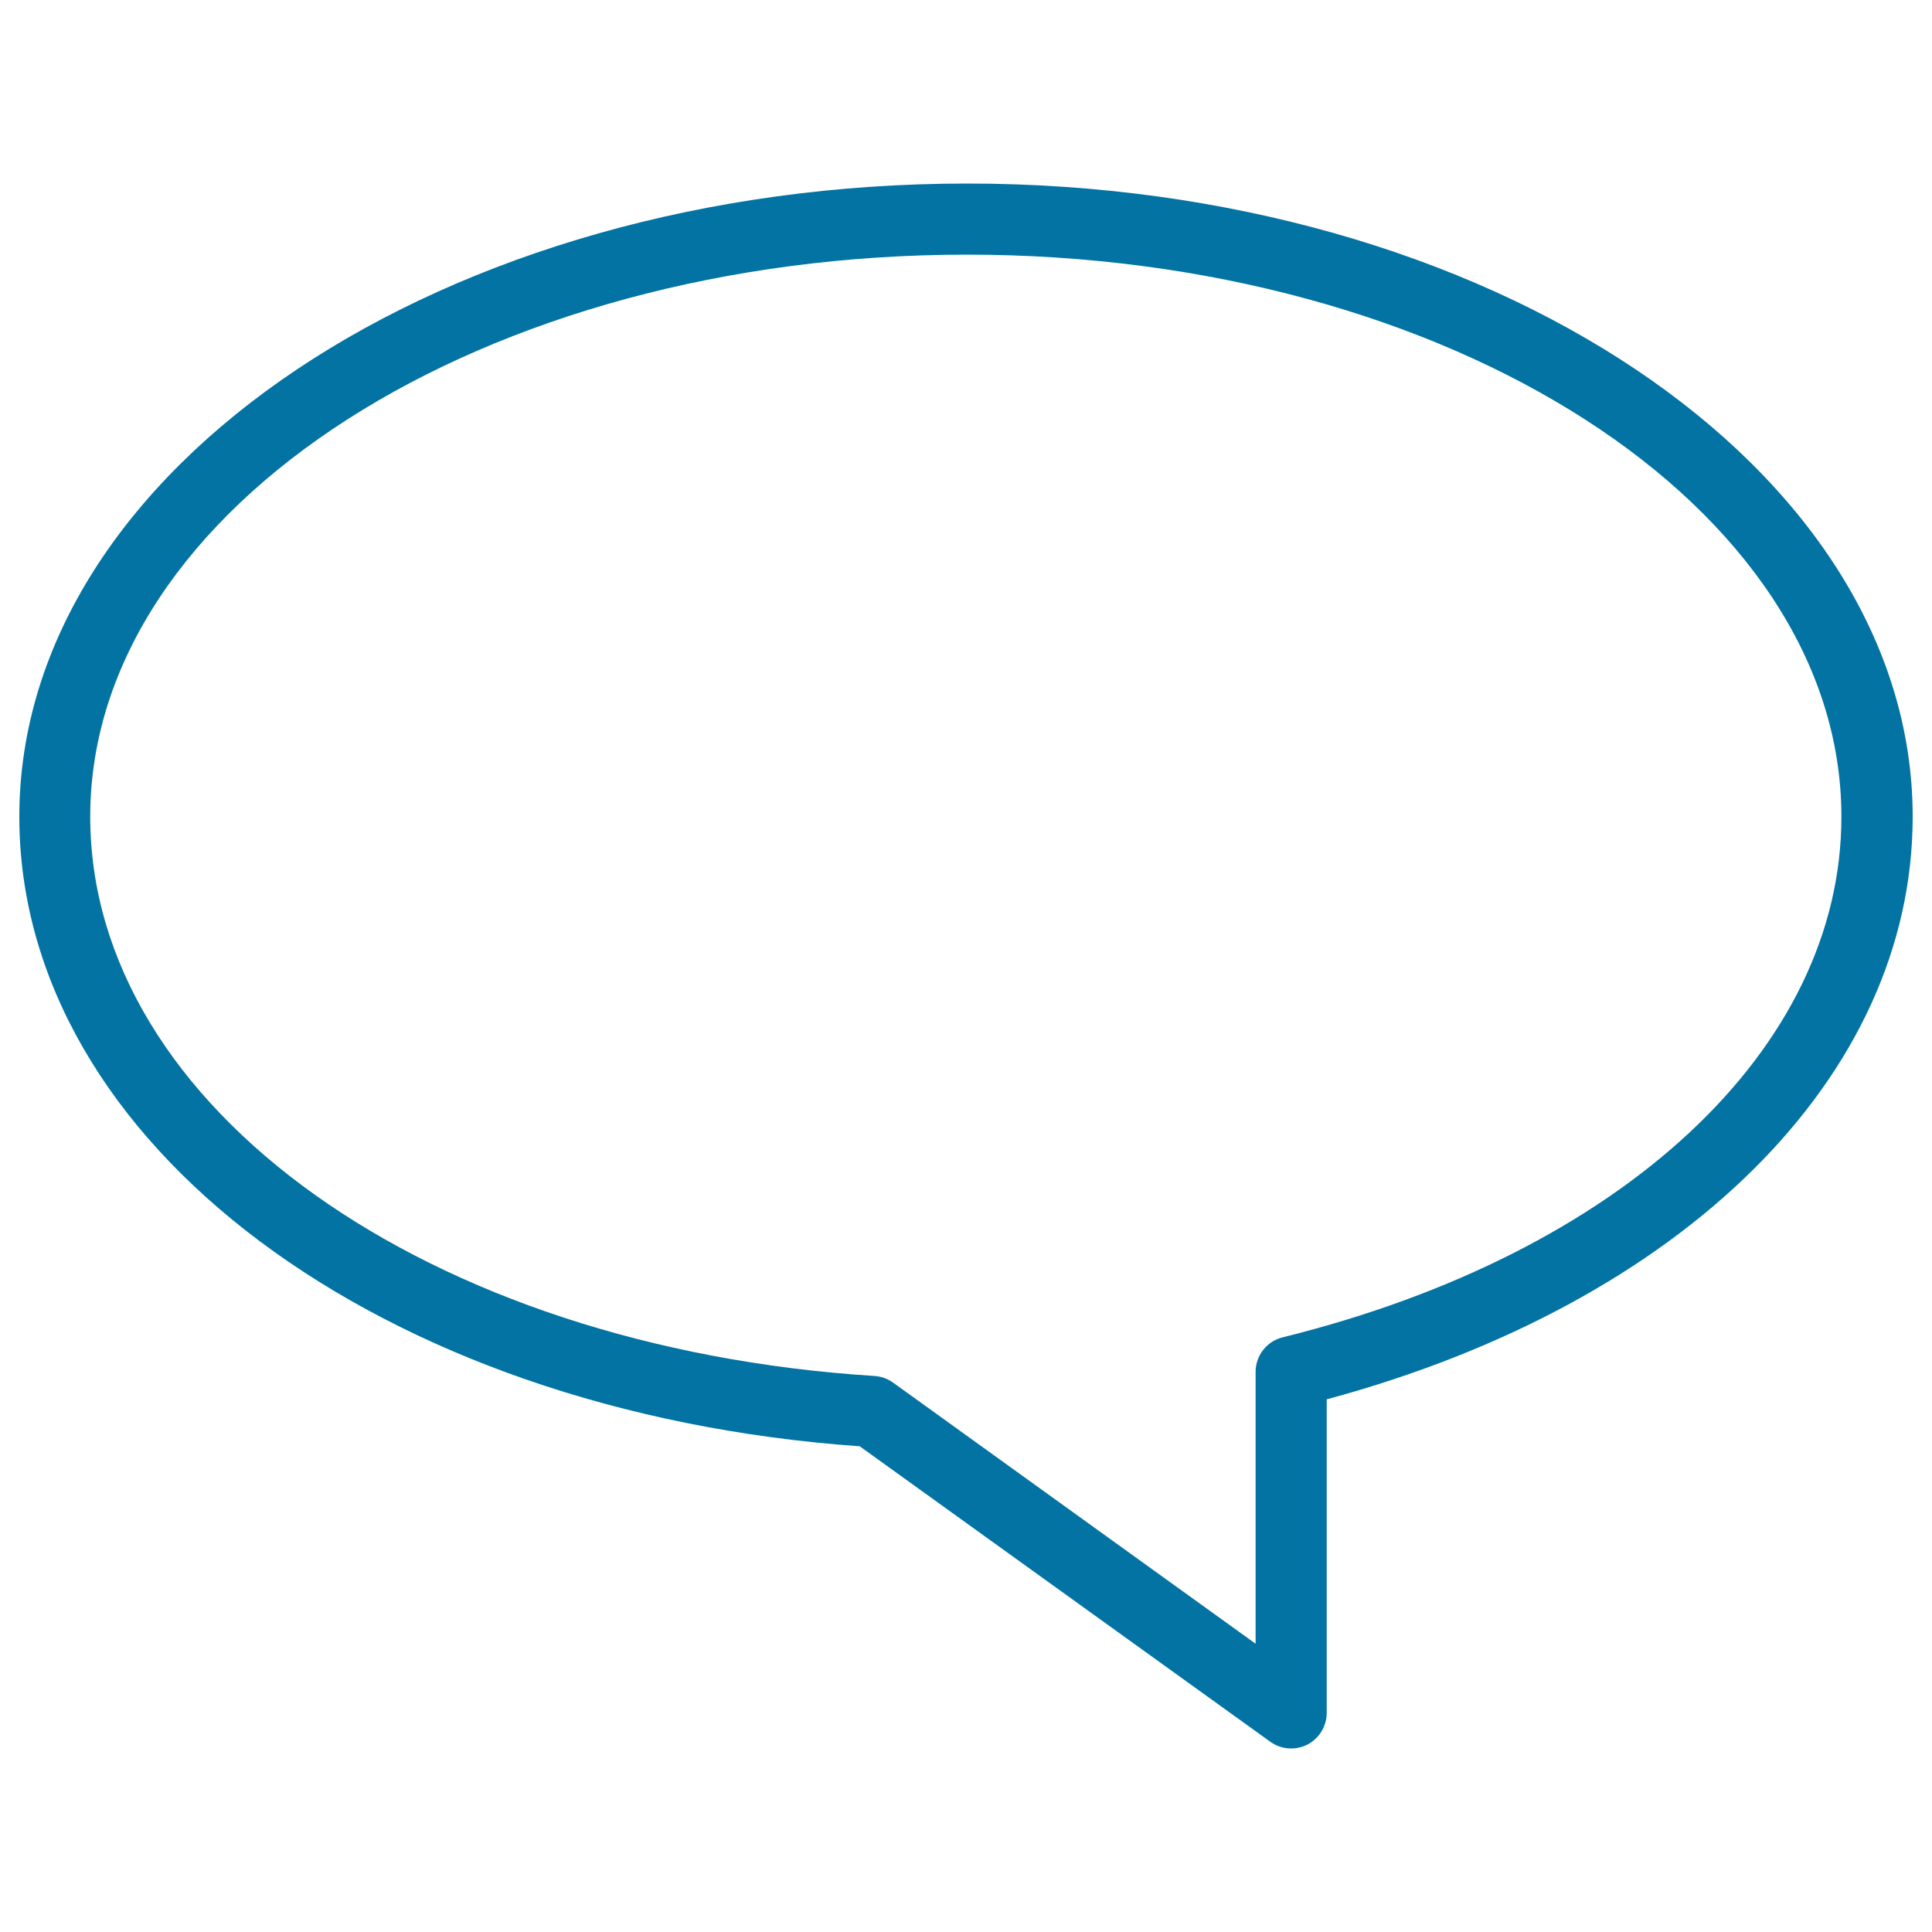 <svg xmlns="http://www.w3.org/2000/svg" viewBox="0 0 1000 1000" style="fill:#0273a2">
<title>Oval Speech Bubble SVG icon</title>
<g><g id="_x32_8_1_"><g><path d="M500.6,95C230.1,95,10,242,10,422.7c0,168.9,186.6,308.3,435,325.9l212.6,153c3.2,2.3,7,3.4,10.7,3.4c2.9,0,5.8-0.7,8.4-2c6.1-3.2,10-9.5,10-16.4V724.3C871.5,674.4,990,557.1,990,422.7C990,242,770.4,95,500.6,95z M663.9,692.2c-8.2,2-14,9.4-14,17.9v140.7L462.2,715.6c-2.8-2-6.1-3.2-9.6-3.4C221.2,697.5,46.7,573.1,46.7,422.7c0-160.4,203.6-290.9,453.8-290.9c249.6,0,452.6,130.5,452.6,290.9C953.2,542.9,839.7,648.7,663.9,692.2z"/></g></g></g>
</svg>